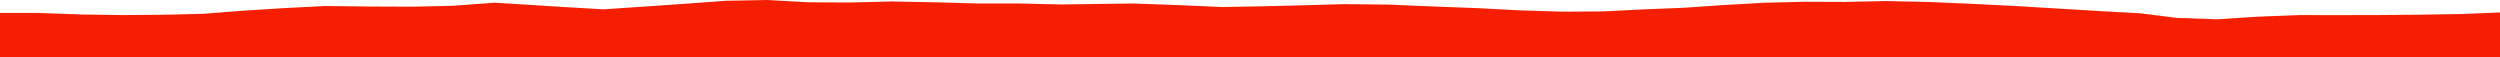 <?xml version="1.0" encoding="iso-8859-1"?>
<!DOCTYPE svg PUBLIC "-//W3C//DTD SVG 1.0//EN"
"http://www.w3.org/TR/2001/
REC-SVG-20010904/DTD/svg10.dtd">

<svg viewBox="0 0 70014.438 1596.531" preserveAspectRatio="none" xmlns="http://www.w3.org/2000/svg" xmlns:xlink="http://www.w3.org/1999/xlink">
  <polygon points="0,1596.531 0,361.92  1050.198,361.92 2285.342,406.43 3409.428,421.917 4562.64,413.625 5684.592,386.839 6829.078,298.317 7950.69,227.247 9108.704,168.801 10316.312,182.51 11534.287,187.475 12664.627,162.807 13857.236,75.566 15822.996,198.726 16899.605,260.536 18032.192,185.17 19167.603,106.715 20336.189,21.425 21497.425,0 22645.241,64.183 23811.86,70.077 24970.968,41.157 26143.256,63.437 27343.639,96.445 28540.555,97.667 29717.1,125.257 30802.805,109.606 31725.985,98.033 33004.843,142.878 34220.196,196.29 35336.931,177.052 36477.184,148.629 37635.802,115.672 38888.458,128.646 40125.717,180.923 41386.377,228.347 42589.731,291.137 43806.001,327.603 44908.303,319.116 46025.126,262.991 47153.654,217.988 48267.518,141.71 49398.062,77.813 50536.038,49.15 51682.825,53.576 52829.622,29.143 54020.73,55.937 55234.209,107.959 56410.554,167.181 57656.994,240.827 58865.388,314.344 59937.484,372.47 60969.608,501.585 62084.676,540.31 63235.043,466.913 64384.273,422.652 65514.233,423.562 66643.798,421.448 67739.473,411.695 68886.578,394.035 70014.438,349.517  70014.438,1596.531" style="fill:#f61e00;stroke-width:1" />
</svg>